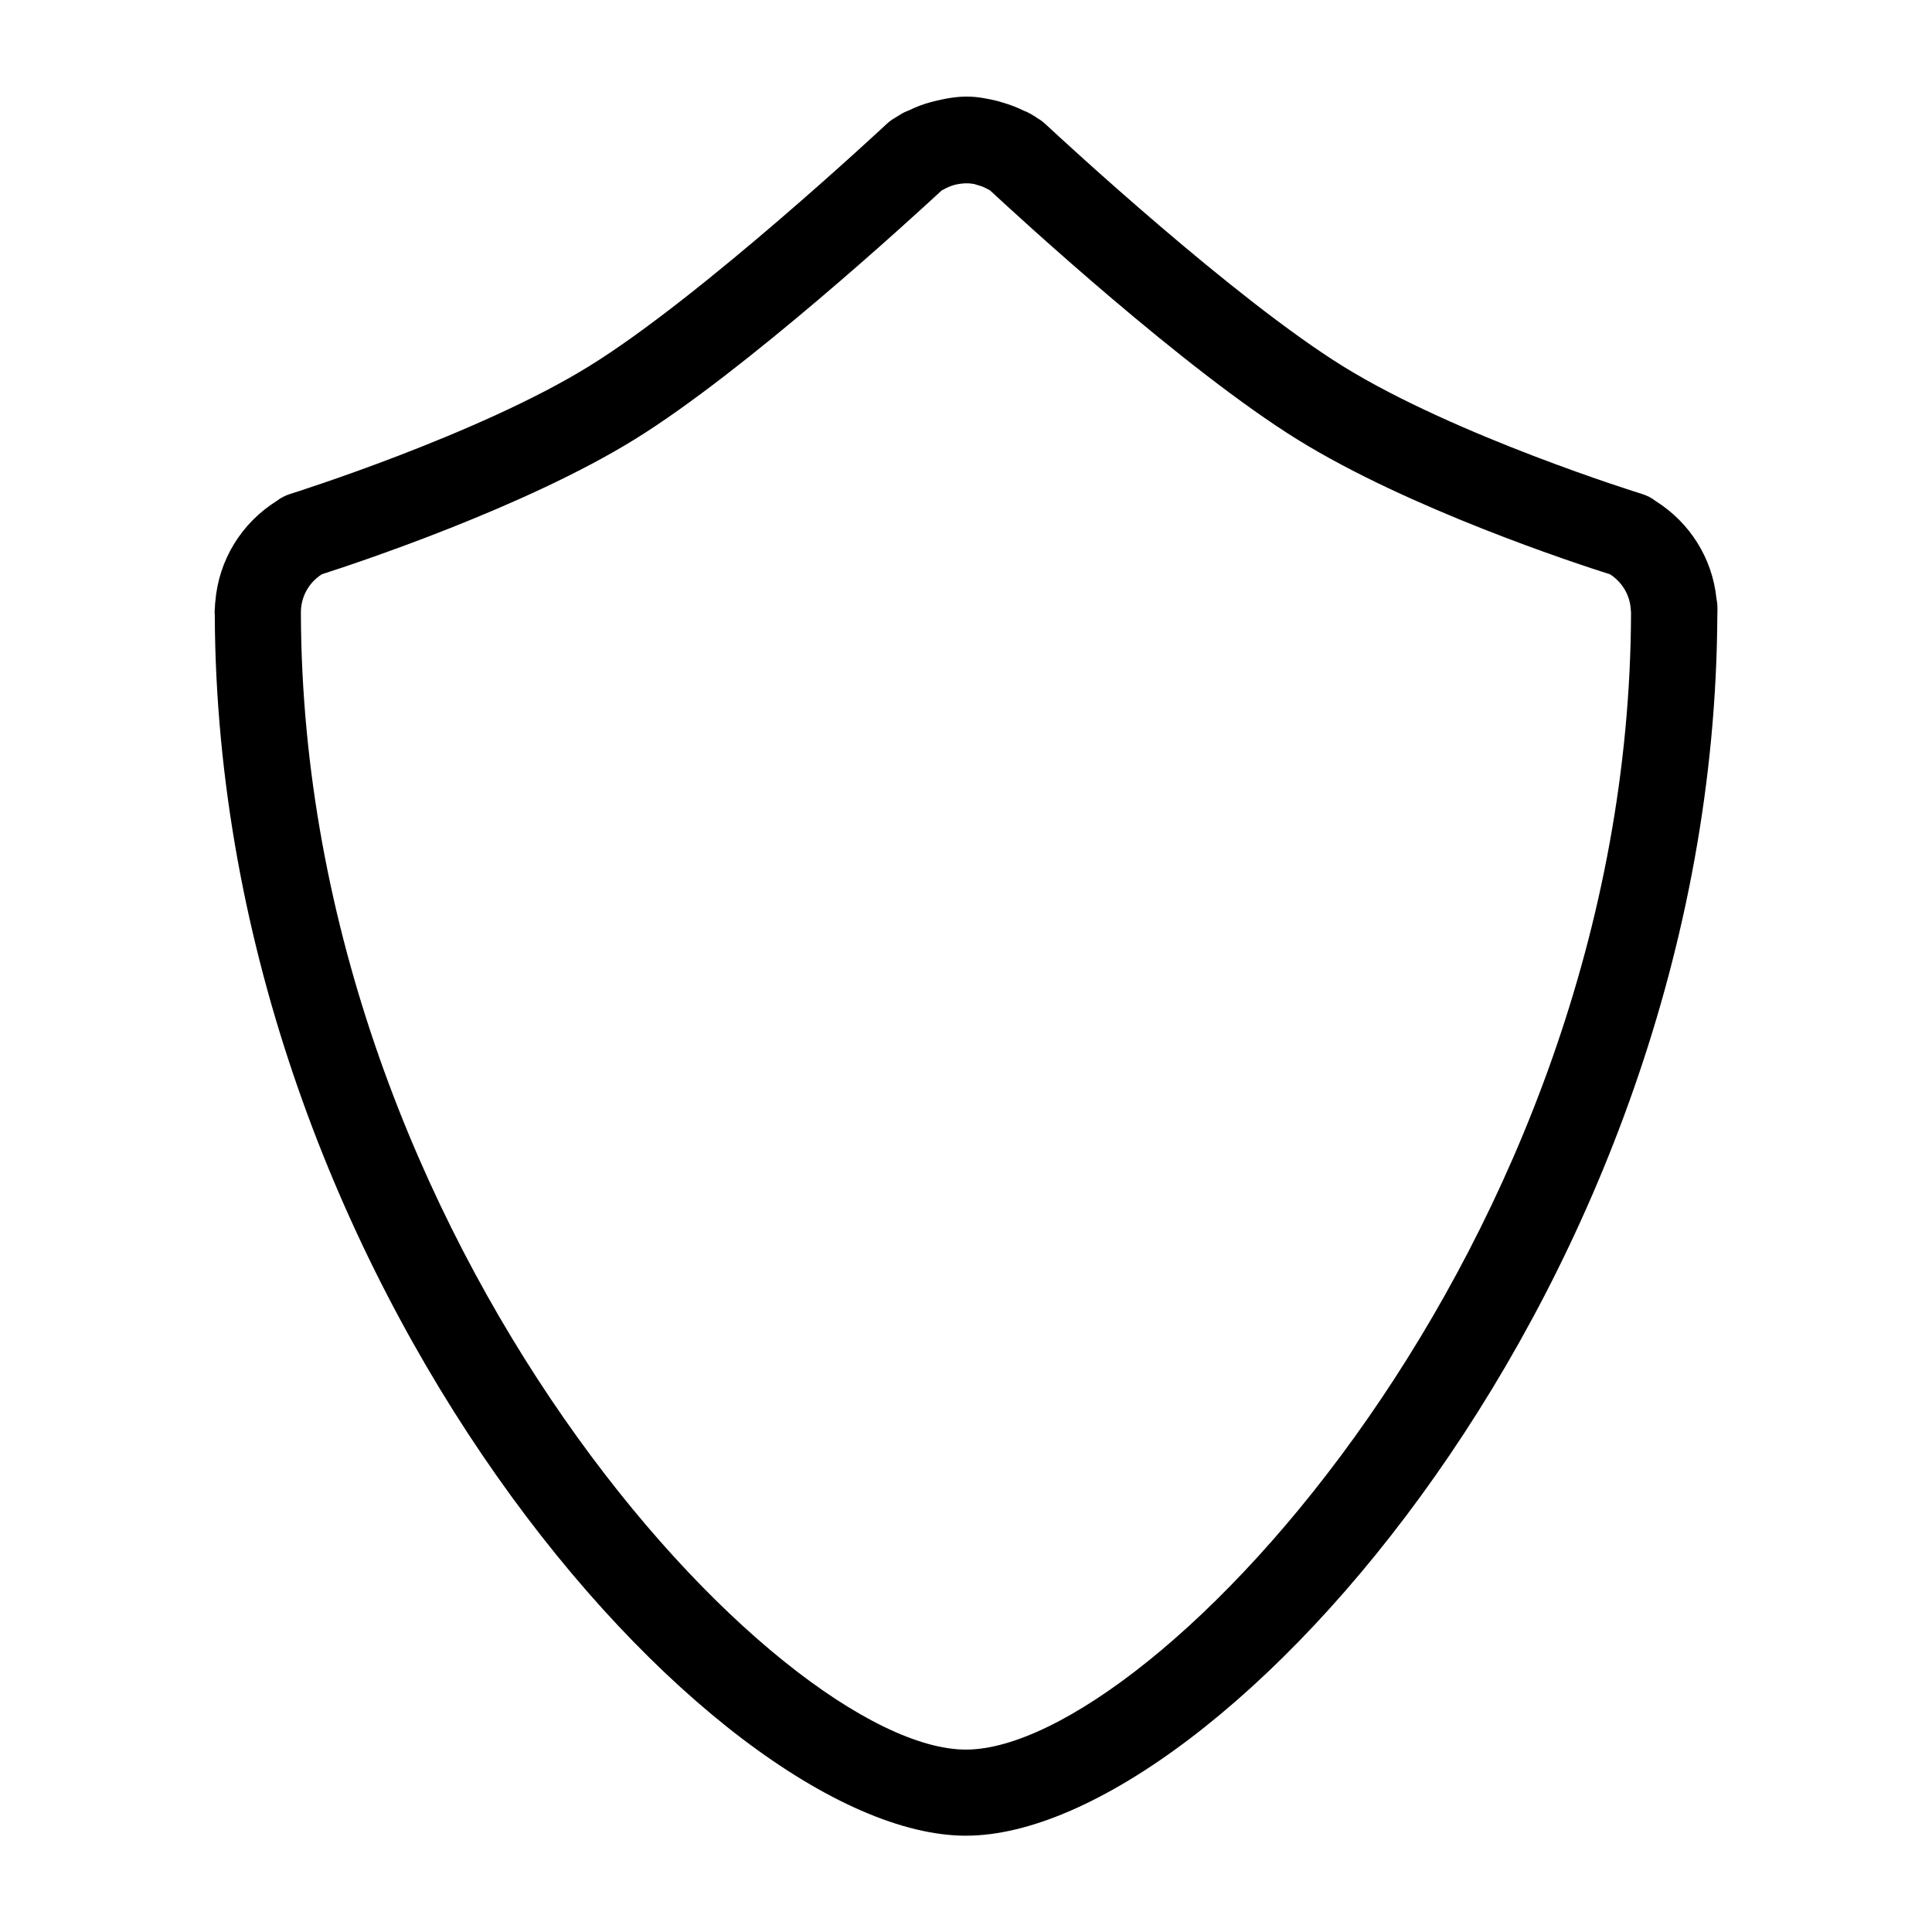 <?xml version="1.0" encoding="UTF-8"?>
<svg width="100pt" height="100pt" version="1.1" viewBox="0 0 100 100" xmlns="http://www.w3.org/2000/svg">
 <path d="m50 95.016c-13.066 0-38.734-28.59-38.883-63.176-0.004-0.051-0.008-0.105-0.008-0.156 0-0.082 0.008-0.18 0.016-0.258 0-0.098 0.008-0.191 0.02-0.289 0.176-2.148 1.348-4.062 3.176-5.207 0.203-0.16 0.438-0.281 0.688-0.359 0.098-0.031 9.762-3.066 15.523-6.641 5.824-3.606 15.266-12.426 15.359-12.512 0.09-0.086 0.188-0.16 0.285-0.227l0.438-0.27c0.137-0.086 0.277-0.152 0.422-0.203 0.391-0.191 0.773-0.336 1.164-0.438 1.508-0.391 2.234-0.34 3.434-0.051 0.062 0.016 0.164 0.047 0.258 0.078 0.363 0.102 0.723 0.238 1.09 0.418 0.133 0.051 0.262 0.109 0.387 0.184l0.301 0.184-0.004 0.008c0.172 0.094 0.328 0.207 0.465 0.34 0.984 0.914 9.77 9.043 15.398 12.527 5.852 3.617 15.359 6.57 15.457 6.598 0.262 0.082 0.504 0.207 0.715 0.371 1.77 1.117 2.926 2.957 3.141 5.031 0.031 0.148 0.051 0.309 0.051 0.465 0.004 0.051 0 0.199 0 0.25 0 0.043-0.004 0.094-0.004 0.141-0.152 34.598-25.824 63.191-38.887 63.191zm-34.426-63.34v0.059c0.094 32.738 24.766 58.824 34.422 58.824 9.652 0 34.328-26.086 34.426-58.832v-0.035c-0.004-0.043-0.012-0.086-0.012-0.133-0.043-0.75-0.441-1.426-1.074-1.832-1.812-0.574-10.395-3.394-16.16-6.965-5.883-3.641-14.504-11.582-15.934-12.91-0.035-0.02-0.074-0.039-0.113-0.059-0.176-0.098-0.328-0.16-0.469-0.195-0.074-0.02-0.148-0.043-0.223-0.07-0.203-0.039-0.539-0.078-1.023 0.039-0.223 0.066-0.379 0.133-0.551 0.227-0.043 0.02-0.078 0.043-0.121 0.062-1.594 1.477-10.203 9.367-15.867 12.871-5.688 3.523-14.387 6.41-16.215 6.996-0.641 0.41-1.039 1.086-1.082 1.84 0.004 0.035 0 0.074-0.004 0.113z"/>
</svg>
